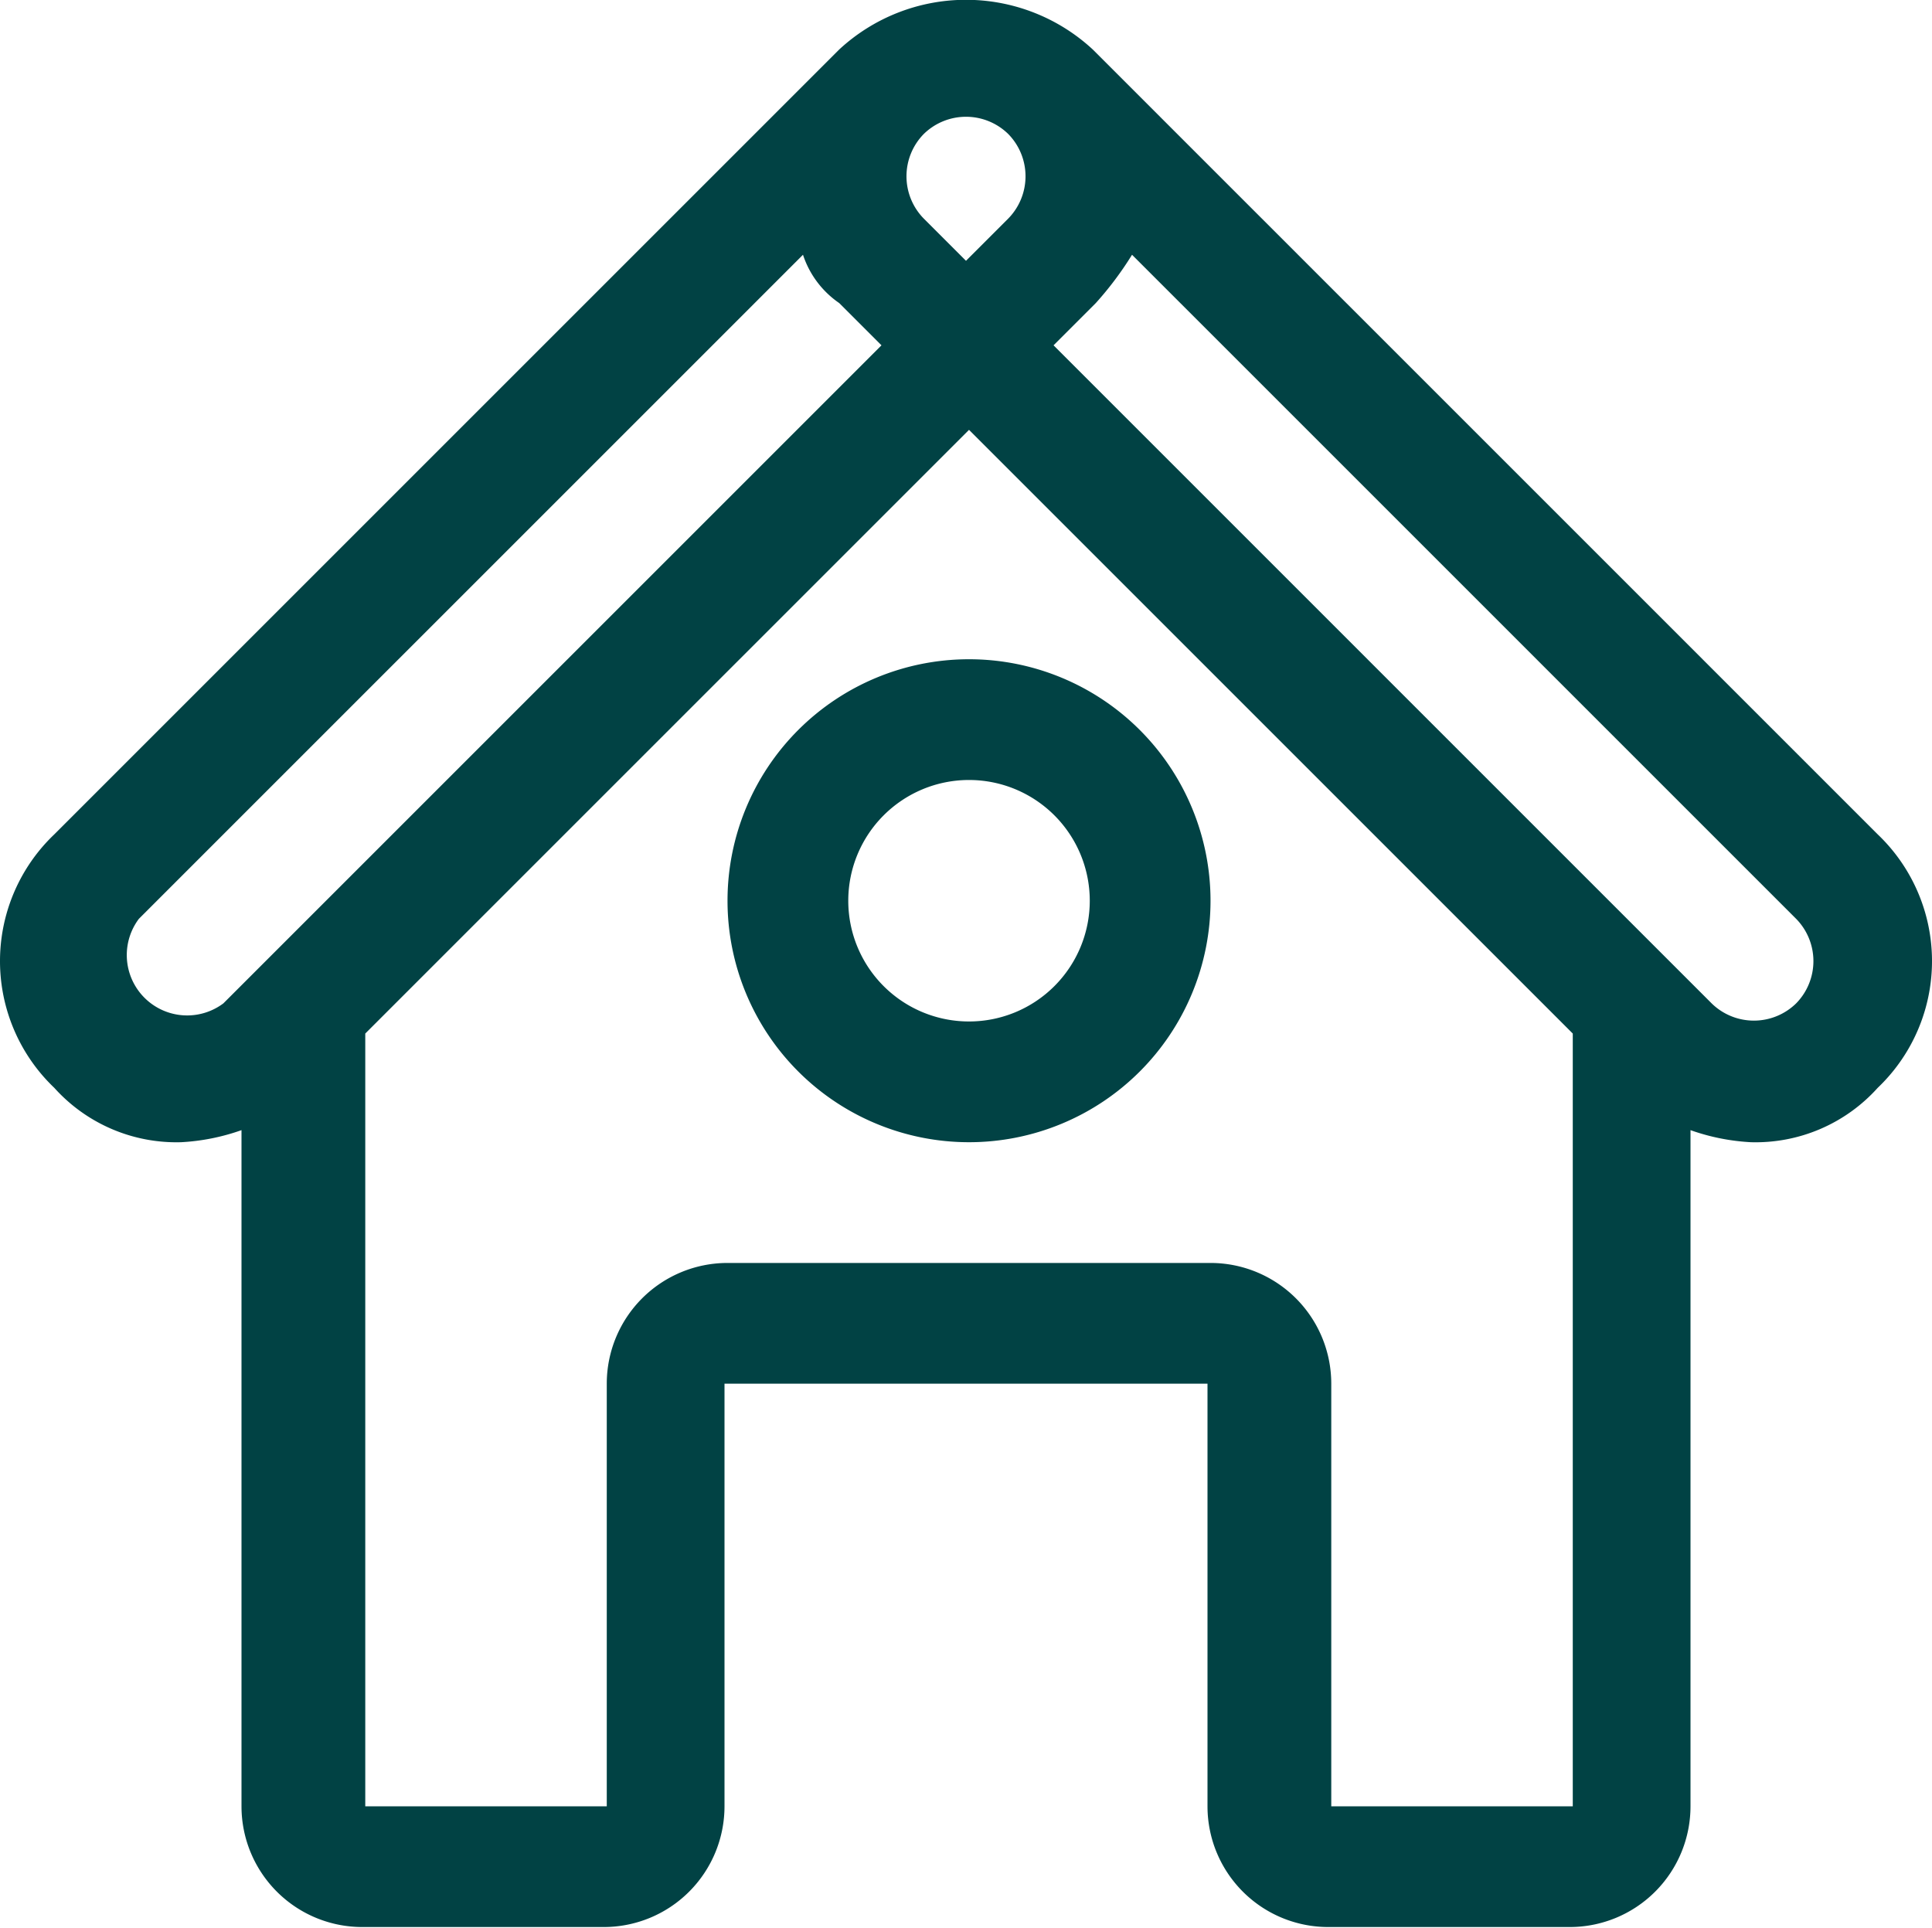 <svg id="Lag_1" data-name="Lag 1" xmlns="http://www.w3.org/2000/svg" xmlns:xlink="http://www.w3.org/1999/xlink" viewBox="0 0 32 31.93"><defs><style>.cls-1{fill:none;}.cls-2{clip-path:url(#clip-path);}.cls-3{fill:#014244;}</style><clipPath id="clip-path" transform="translate(-342.95 -406.38)"><rect class="cls-1" x="342.95" y="406.3" width="32" height="32"/></clipPath></defs><g class="cls-2"><path class="cls-3" d="M374.05,420.2l-13-13a3.09,3.09,0,0,0-4.2,0l-13,13a2.9,2.9,0,0,0,0,4.2,2.72,2.72,0,0,0,2.1.9,3.55,3.55,0,0,0,1-.2v11.2a2,2,0,0,0,2,2h4a2,2,0,0,0,2-2v-7h8v7a2,2,0,0,0,2,2h4a2,2,0,0,0,2-2V425.1a3.55,3.55,0,0,0,1,.2,2.72,2.72,0,0,0,2.1-.9,2.9,2.9,0,0,0,0-4.2m-15.8-11.6a1,1,0,0,1,1.4,0,1,1,0,0,1,0,1.4l-.7.7-.7-.7a1,1,0,0,1,0-1.4M346.65,423a1,1,0,0,1-1.4-1.4l11-11a1.56,1.56,0,0,0,.6.8l.7.7ZM369,436.3h-4v-7a2,2,0,0,0-2-2h-8a2,2,0,0,0-2,2v7h-4V423.5l10-10,10,10Zm3.7-13.3a1,1,0,0,1-1.4,0l-10.9-10.9.7-.7a5.55,5.55,0,0,0,.6-.8l11,11a1,1,0,0,1,0,1.4M355,421.3a4,4,0,1,0,4-4,4,4,0,0,0-4,4m6,0a2,2,0,1,1-2-2,2,2,0,0,1,2,2" transform="translate(-342.95 -406.38)"/></g></svg>